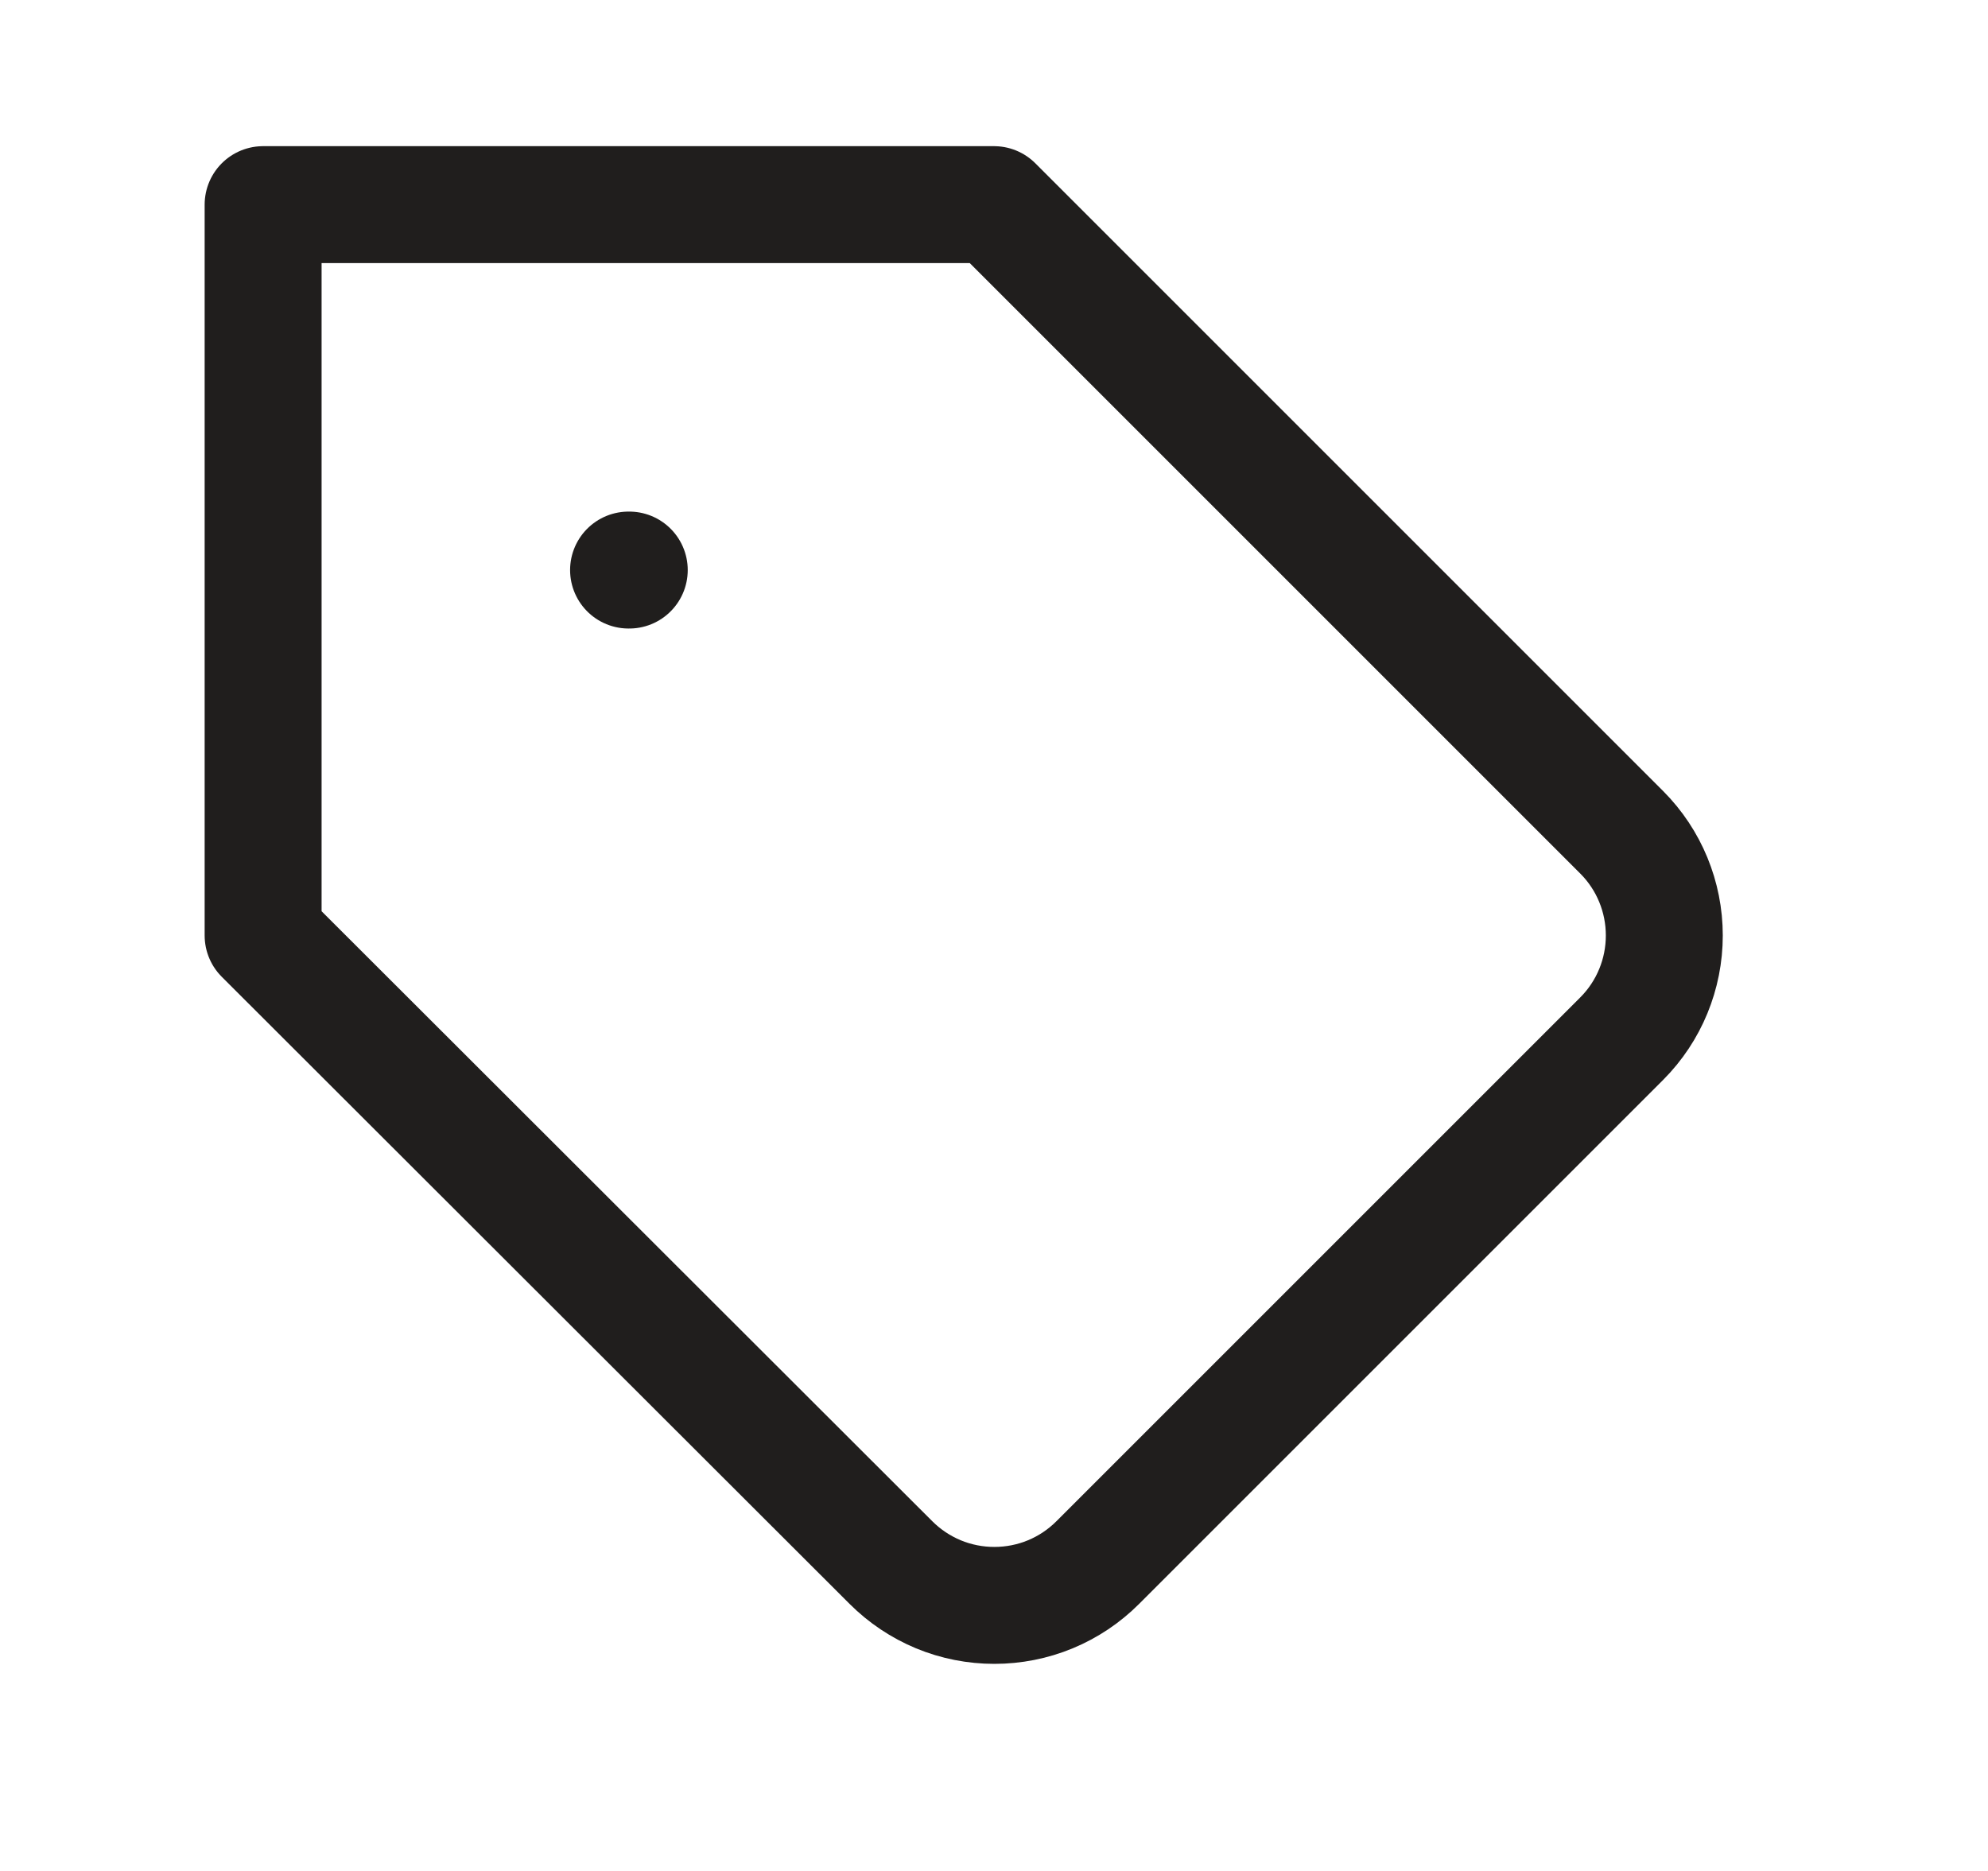 <svg xmlns="http://www.w3.org/2000/svg" fill="none" viewBox="0 0 17 16" height="16" width="17">
<path stroke-linejoin="round" stroke-linecap="round" stroke="#201E1D" d="M13.869 8.881L9.387 13.363C9.271 13.479 9.134 13.571 8.982 13.634C8.83 13.697 8.667 13.729 8.503 13.729C8.339 13.729 8.176 13.697 8.024 13.634C7.873 13.571 7.735 13.479 7.619 13.363L2.25 8V1.75H8.5L13.869 7.119C14.102 7.353 14.232 7.67 14.232 8C14.232 8.33 14.102 8.647 13.869 8.881Z"></path>
<path stroke-linejoin="round" stroke-linecap="round" stroke="#201E1D" d="M5.375 4.875H5.381"></path>
</svg>
